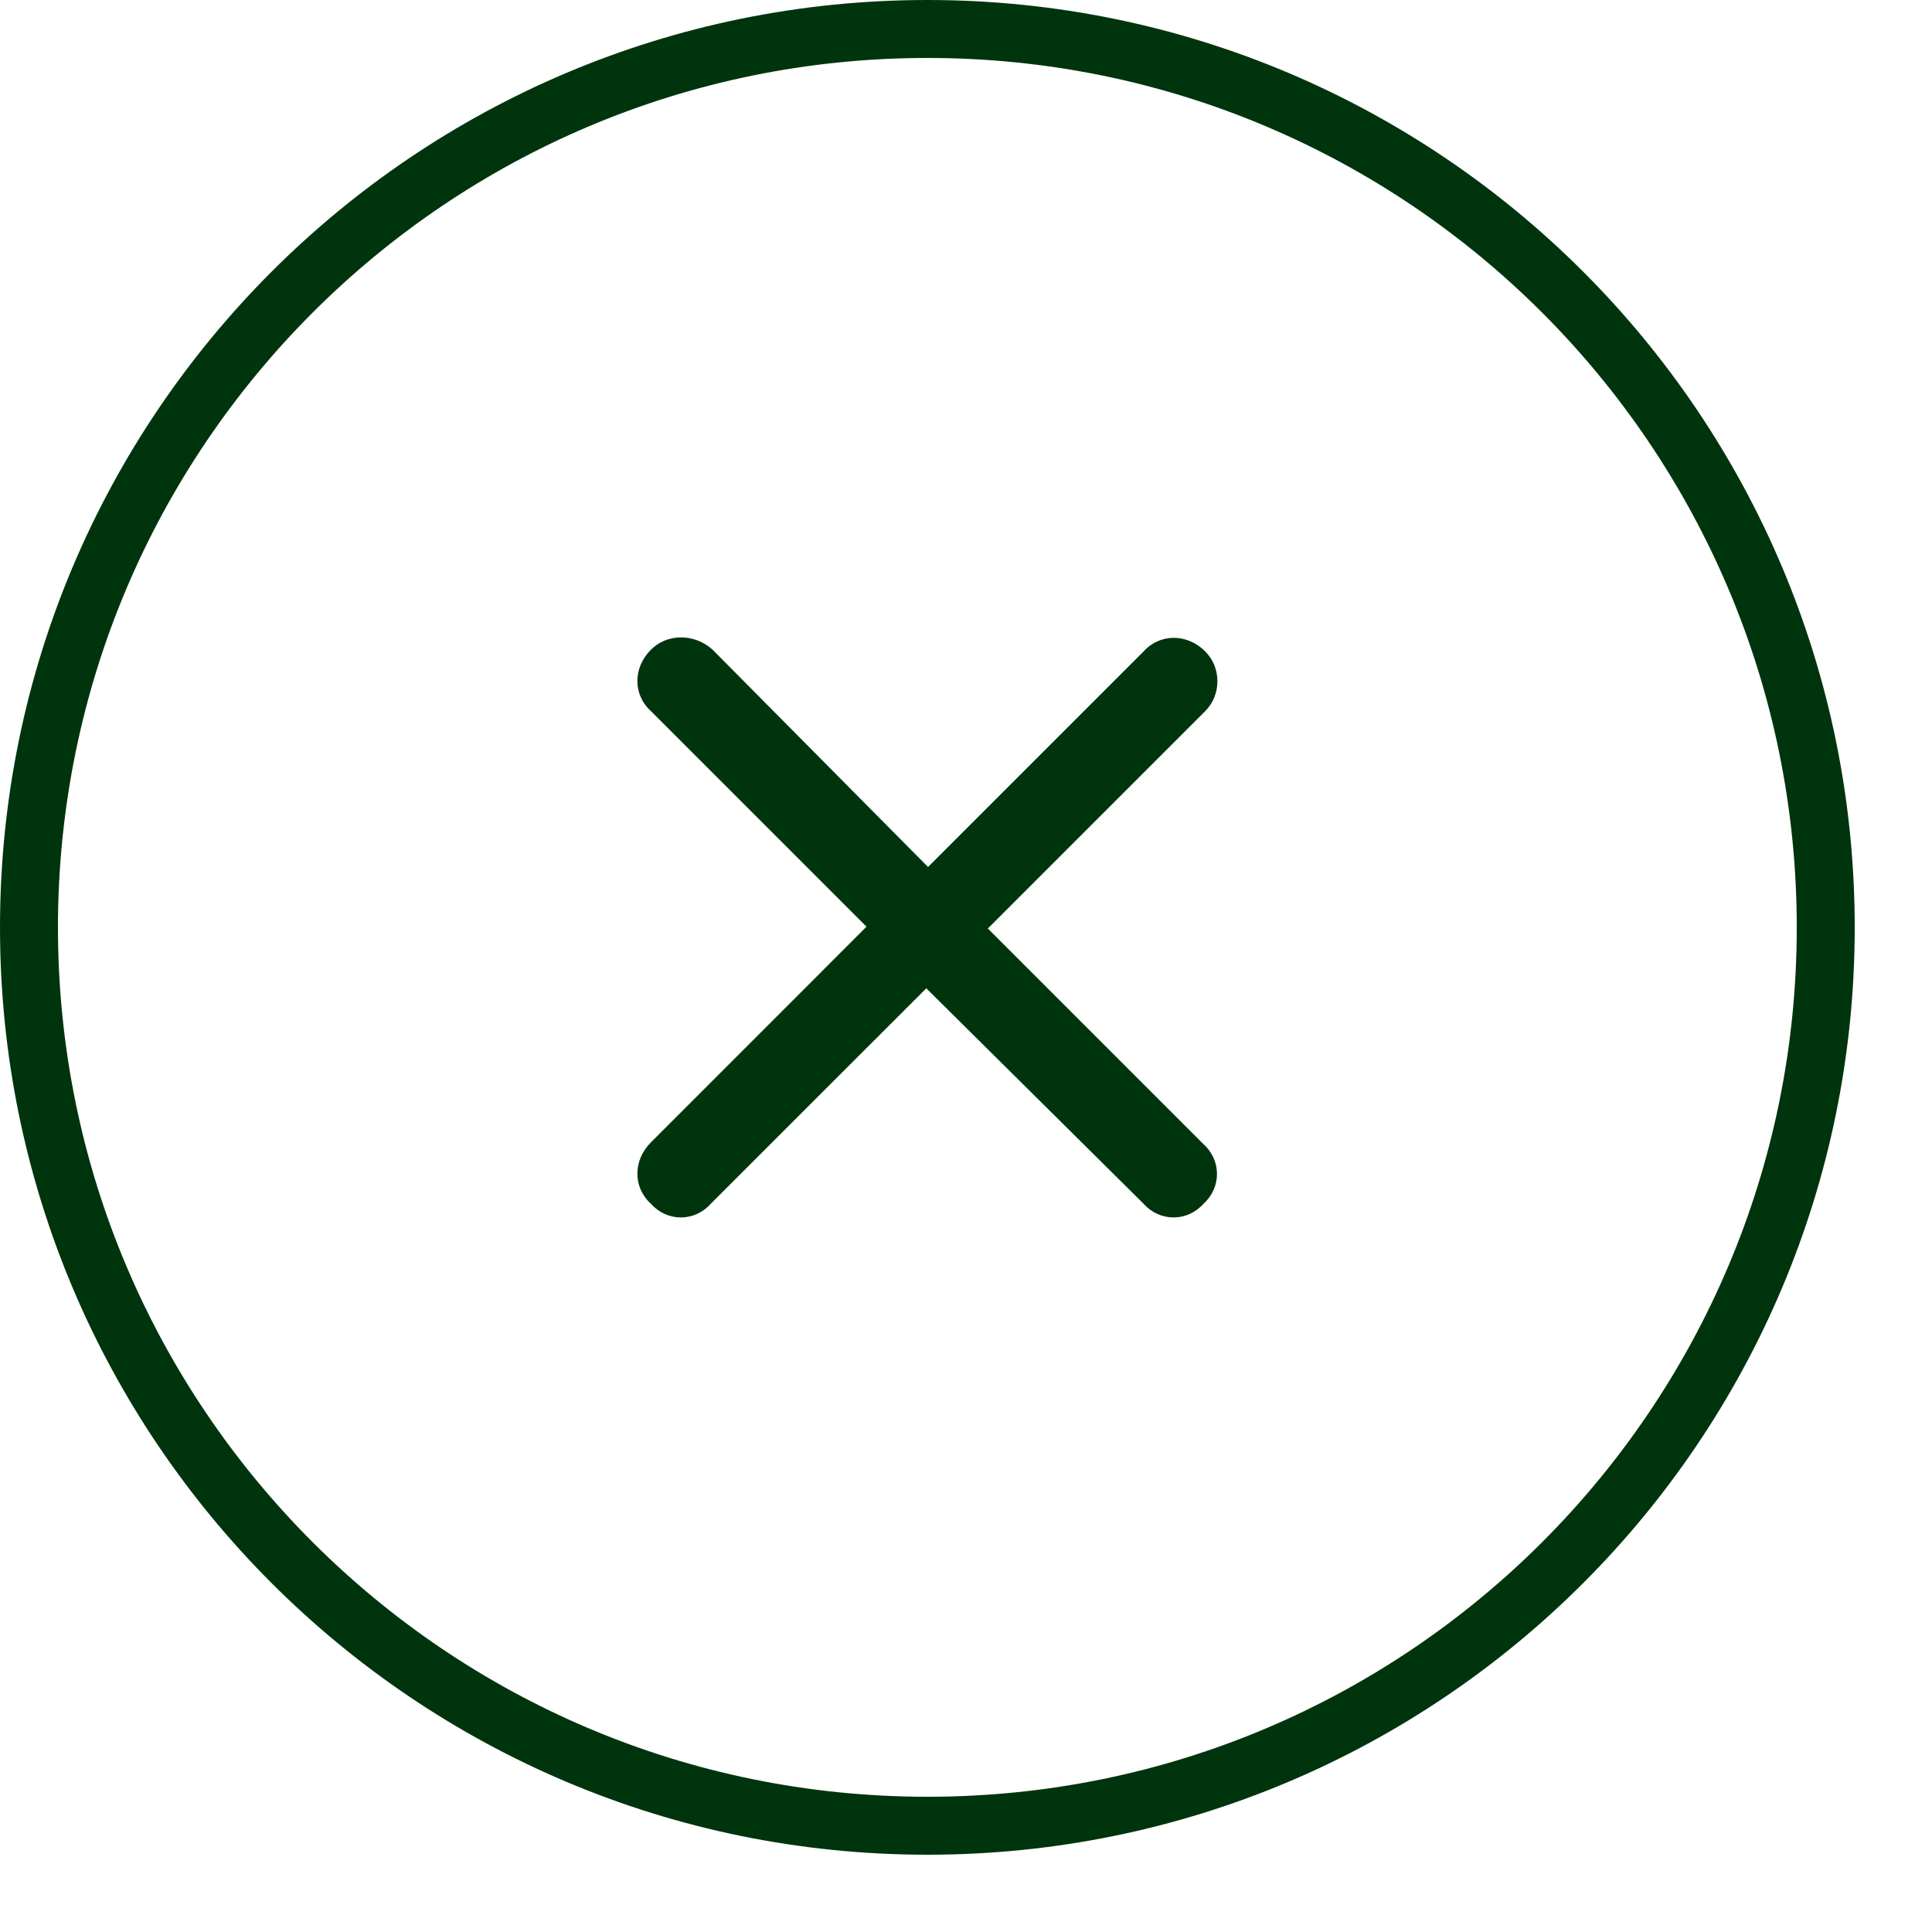 <?xml version="1.0" encoding="utf-8"?>
<svg xmlns="http://www.w3.org/2000/svg" fill="none" height="100%" overflow="visible" preserveAspectRatio="none" style="display: block;" viewBox="0 0 20 20" width="100%">
<g id="icon-button">
<path d="M9.601 0.3C14.737 0.3 18.9 4.464 18.9 9.601C18.9 14.737 14.737 18.9 9.601 18.9C4.464 18.9 0.3 14.737 0.3 9.601C0.3 4.464 4.464 0.3 9.601 0.3Z" stroke="#00340D" stroke-width="0.6"/>
<path d="M12.476 7.362L10.226 9.612L12.458 11.844C12.645 12.012 12.645 12.293 12.458 12.462C12.289 12.65 12.008 12.65 11.839 12.462L9.589 10.231L7.357 12.462C7.189 12.65 6.907 12.65 6.739 12.462C6.551 12.293 6.551 12.012 6.739 11.825L8.97 9.593L6.739 7.362C6.551 7.193 6.551 6.912 6.739 6.725C6.907 6.556 7.189 6.556 7.376 6.725L9.607 8.975L11.839 6.743C12.008 6.556 12.289 6.556 12.476 6.743C12.645 6.912 12.645 7.193 12.476 7.362Z" fill="#00340D" id=""/>
</g>
</svg>